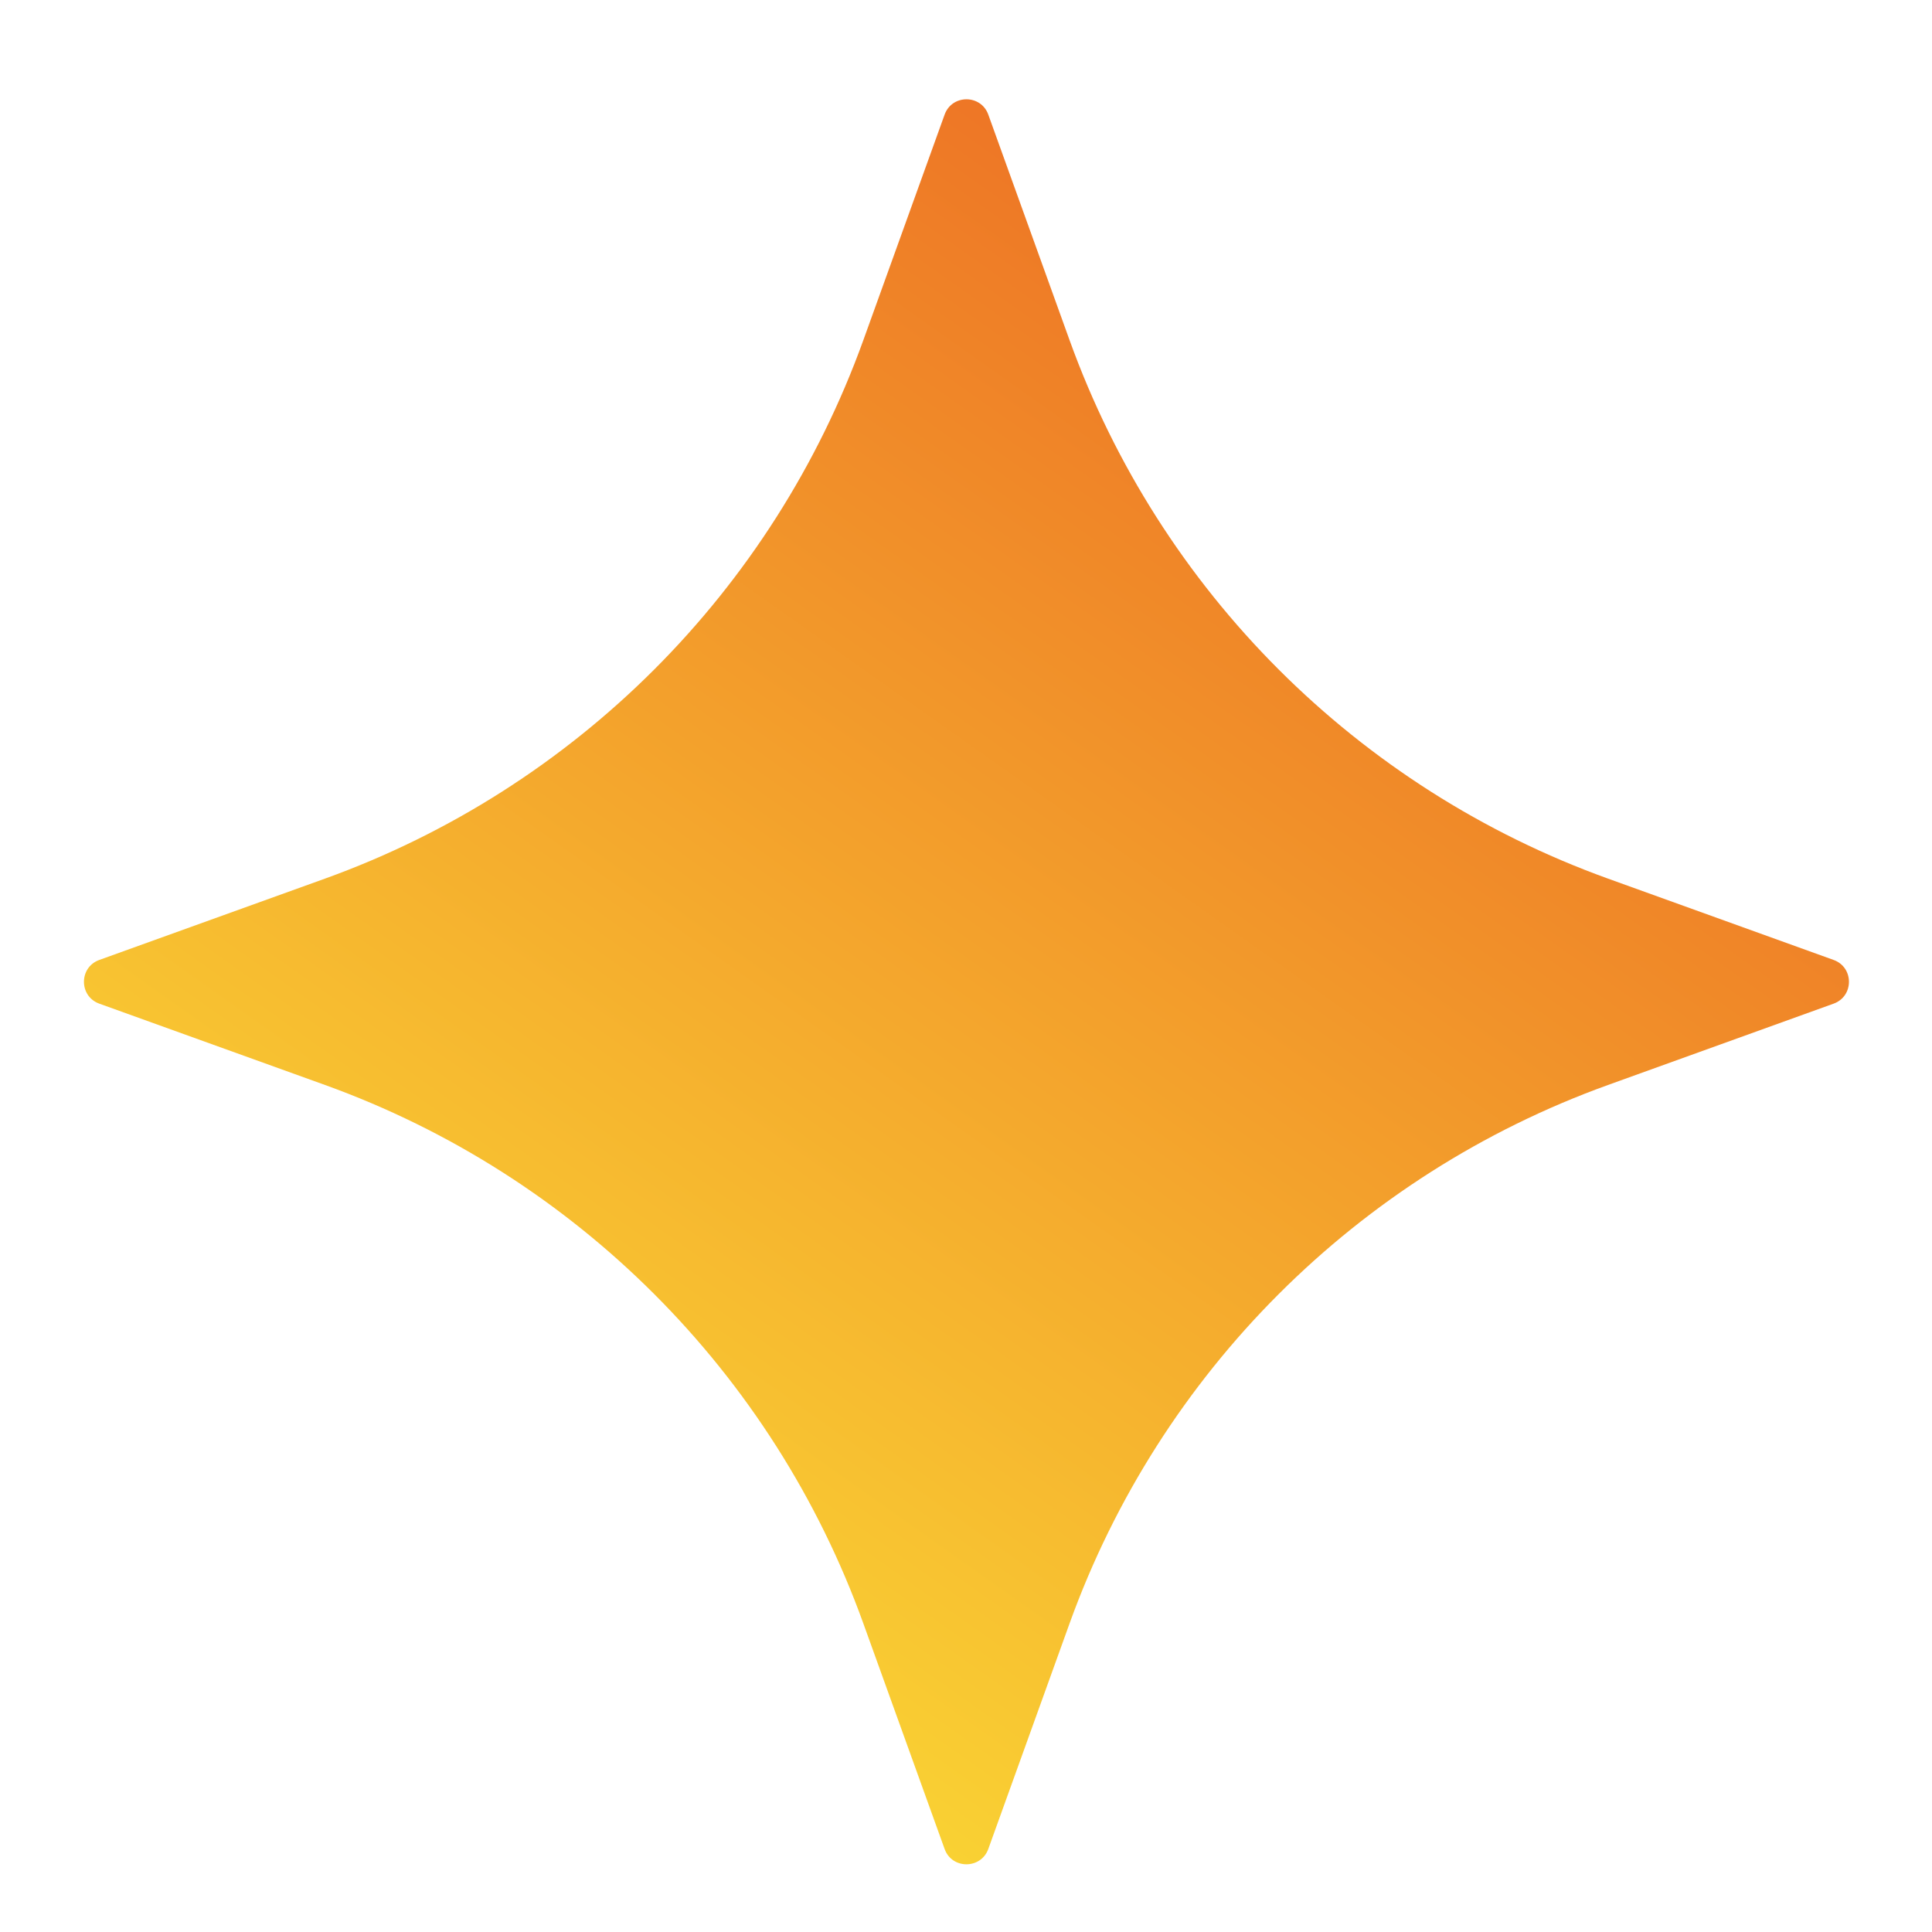 <svg width="17" height="17" viewBox="0 0 17 17" fill="none" xmlns="http://www.w3.org/2000/svg">
<path d="M8.312 16.27L7.596 14.283C6.801 12.079 5.064 10.342 2.86 9.547L0.873 8.831C0.694 8.766 0.694 8.512 0.873 8.447L2.86 7.731C5.064 6.936 6.801 5.199 7.596 2.995L8.312 1.008C8.377 0.829 8.631 0.829 8.696 1.008L9.412 2.995C10.207 5.199 11.944 6.936 14.149 7.731L16.135 8.447C16.314 8.512 16.314 8.766 16.135 8.831L14.149 9.547C11.944 10.342 10.207 12.079 9.412 14.283L8.696 16.27C8.631 16.449 8.376 16.449 8.312 16.27Z" fill="url(#paint0_linear_10076_194098)"/>
<defs>
<linearGradient id="paint0_linear_10076_194098" x1="3.844" y1="16.404" x2="16.27" y2="-1.142" gradientUnits="userSpaceOnUse">
<stop stop-color="#FCE436"/>
<stop offset="1" stop-color="#E84B1F"/>
</linearGradient>
</defs>
</svg>
